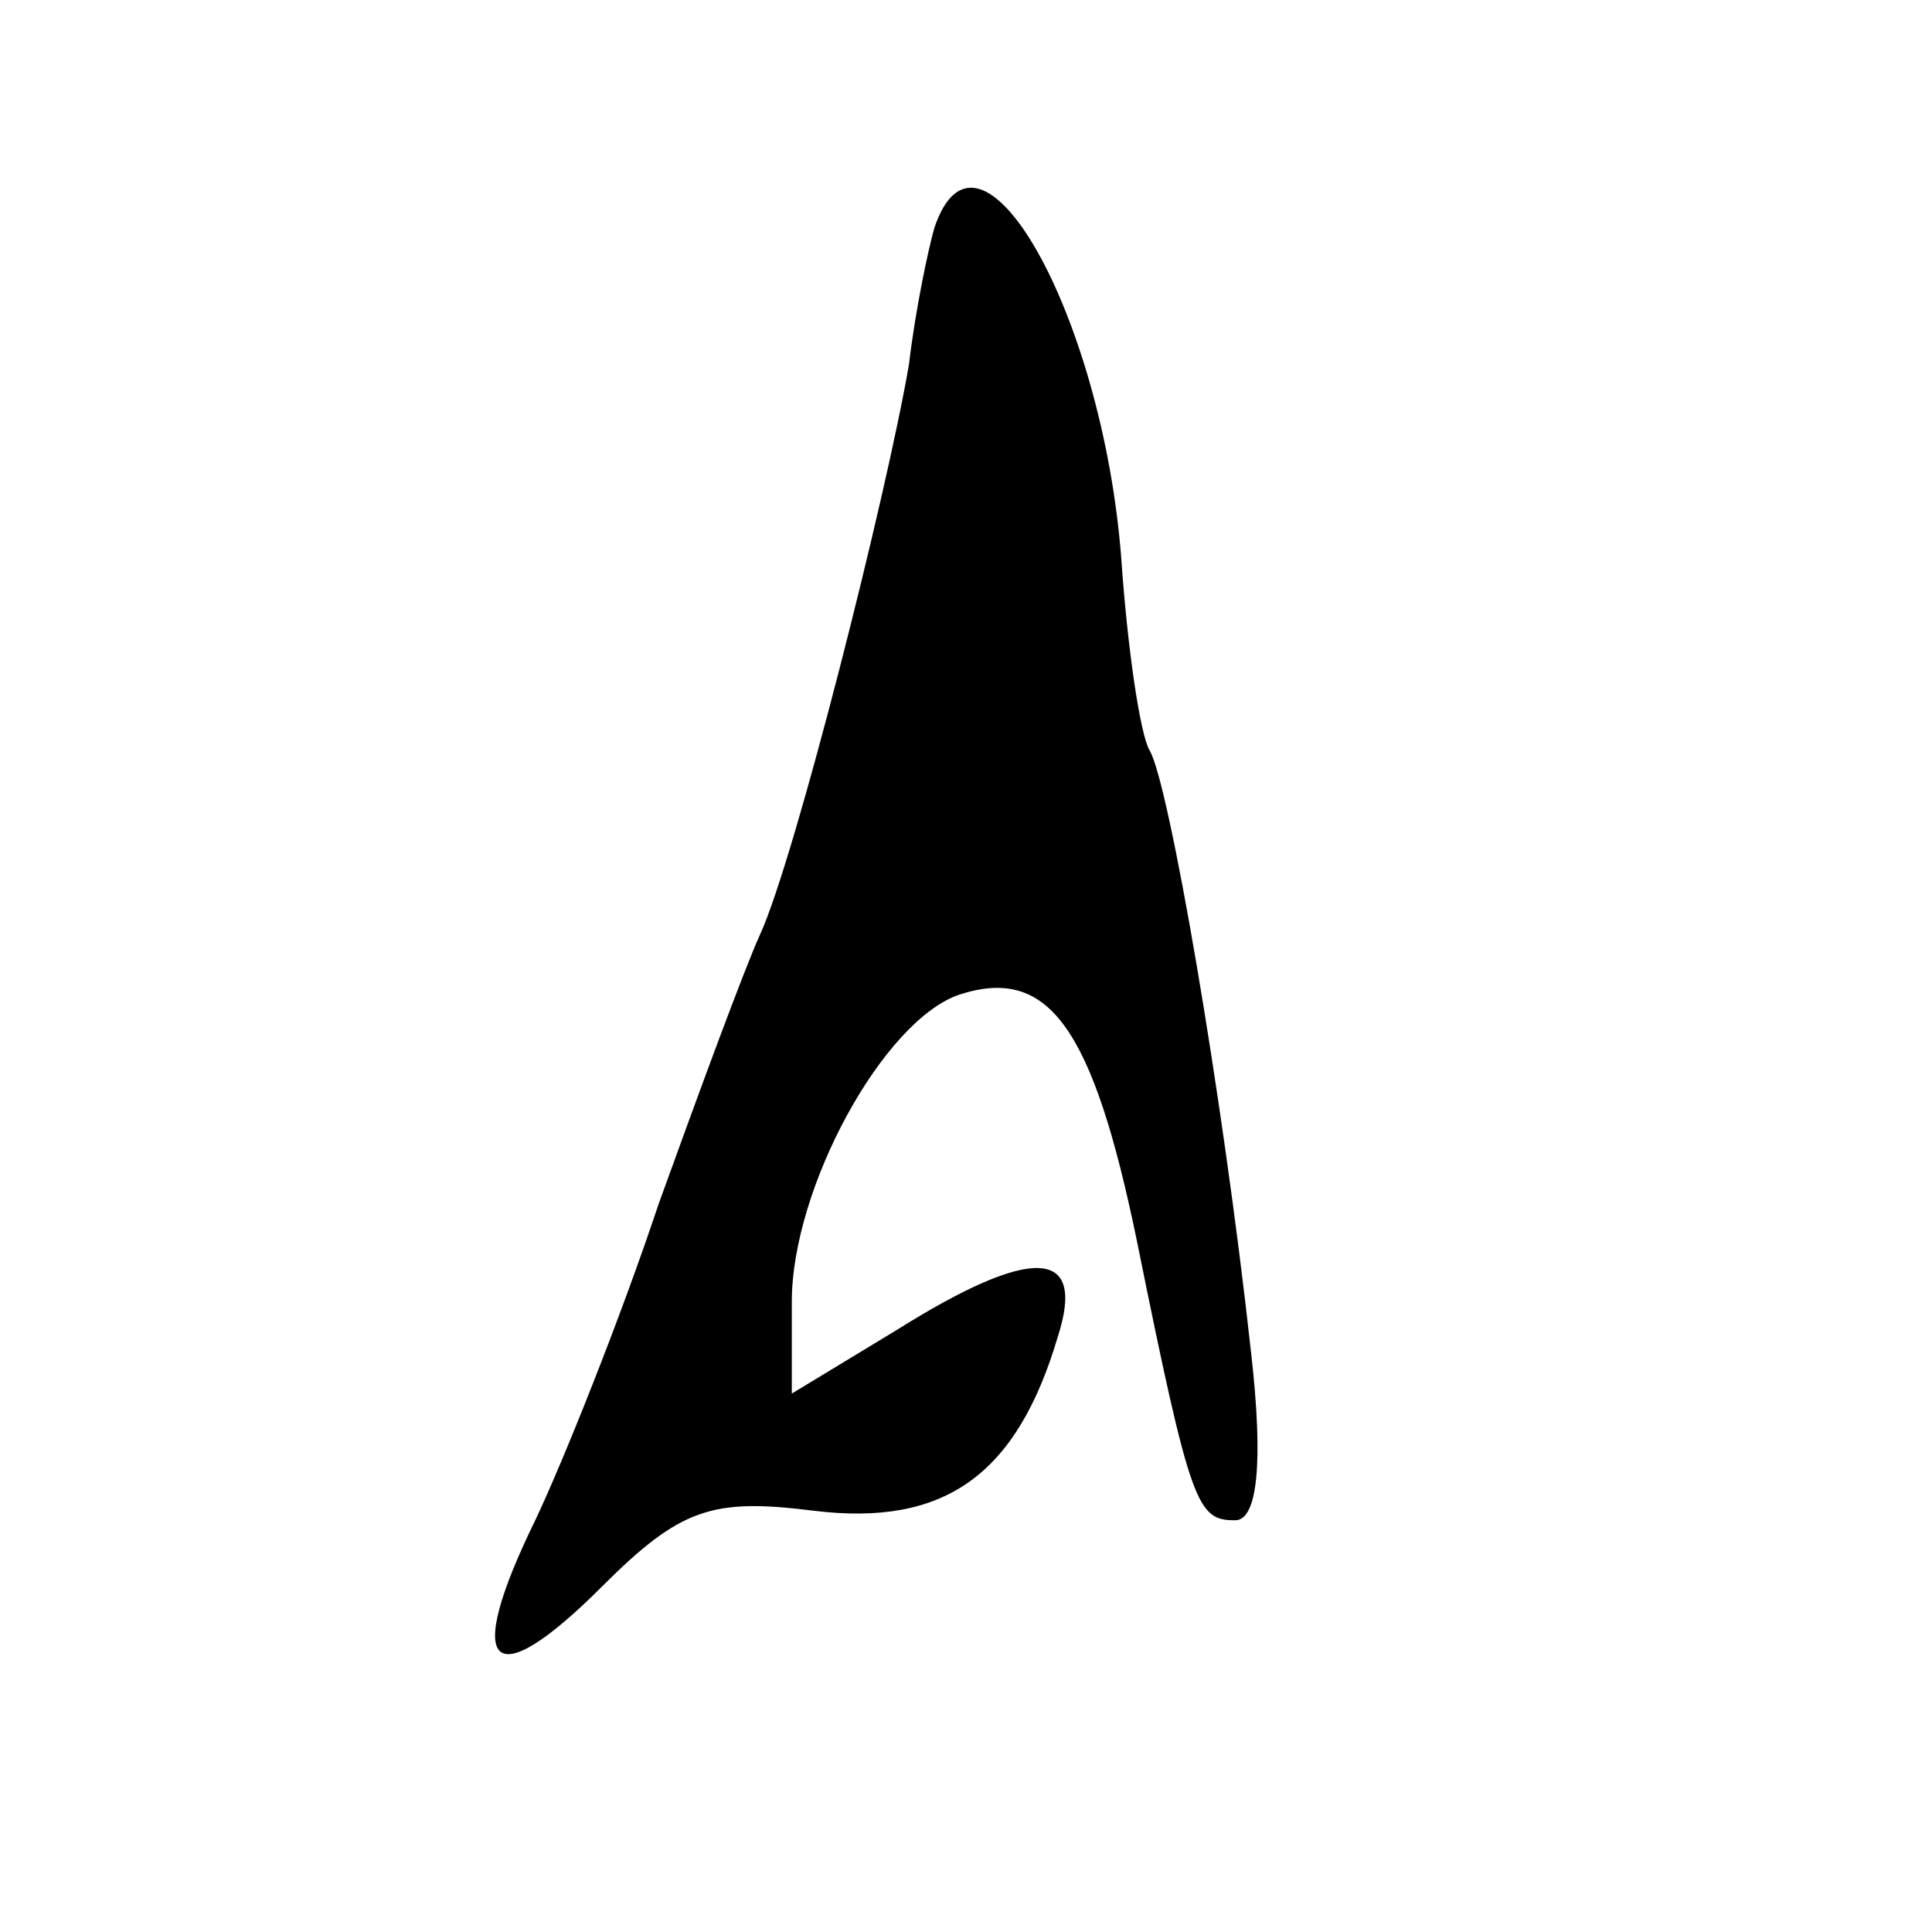 <?xml version="1.0" standalone="no"?>
<!DOCTYPE svg PUBLIC "-//W3C//DTD SVG 20010904//EN"
 "http://www.w3.org/TR/2001/REC-SVG-20010904/DTD/svg10.dtd">
<svg version="1.0" xmlns="http://www.w3.org/2000/svg"
 width="61pt" height="61pt" viewBox="0 0 61 61"
 preserveAspectRatio="xMidYMid meet">
<g transform="translate(0,61) scale(0.1,-0.1)"
fill="#000000" stroke="none">
<path d="M295 538 c-2 -7 -6 -26 -8 -43 -7 -41 -36 -156 -47 -180 -5 -11 -19
-49 -32 -85 -12 -36 -30 -81 -39 -100 -23 -47 -14 -56 21 -21 25 25 35 28 67
24 41 -5 64 11 77 55 9 28 -8 29 -51 2 l-33 -20 0 29 c0 36 29 89 53 97 28 9
42 -10 56 -78 17 -84 19 -88 31 -88 7 0 9 18 5 53 -9 82 -26 180 -32 190 -3 5
-7 32 -9 61 -6 77 -45 146 -59 104z"/>
</g>
</svg>
